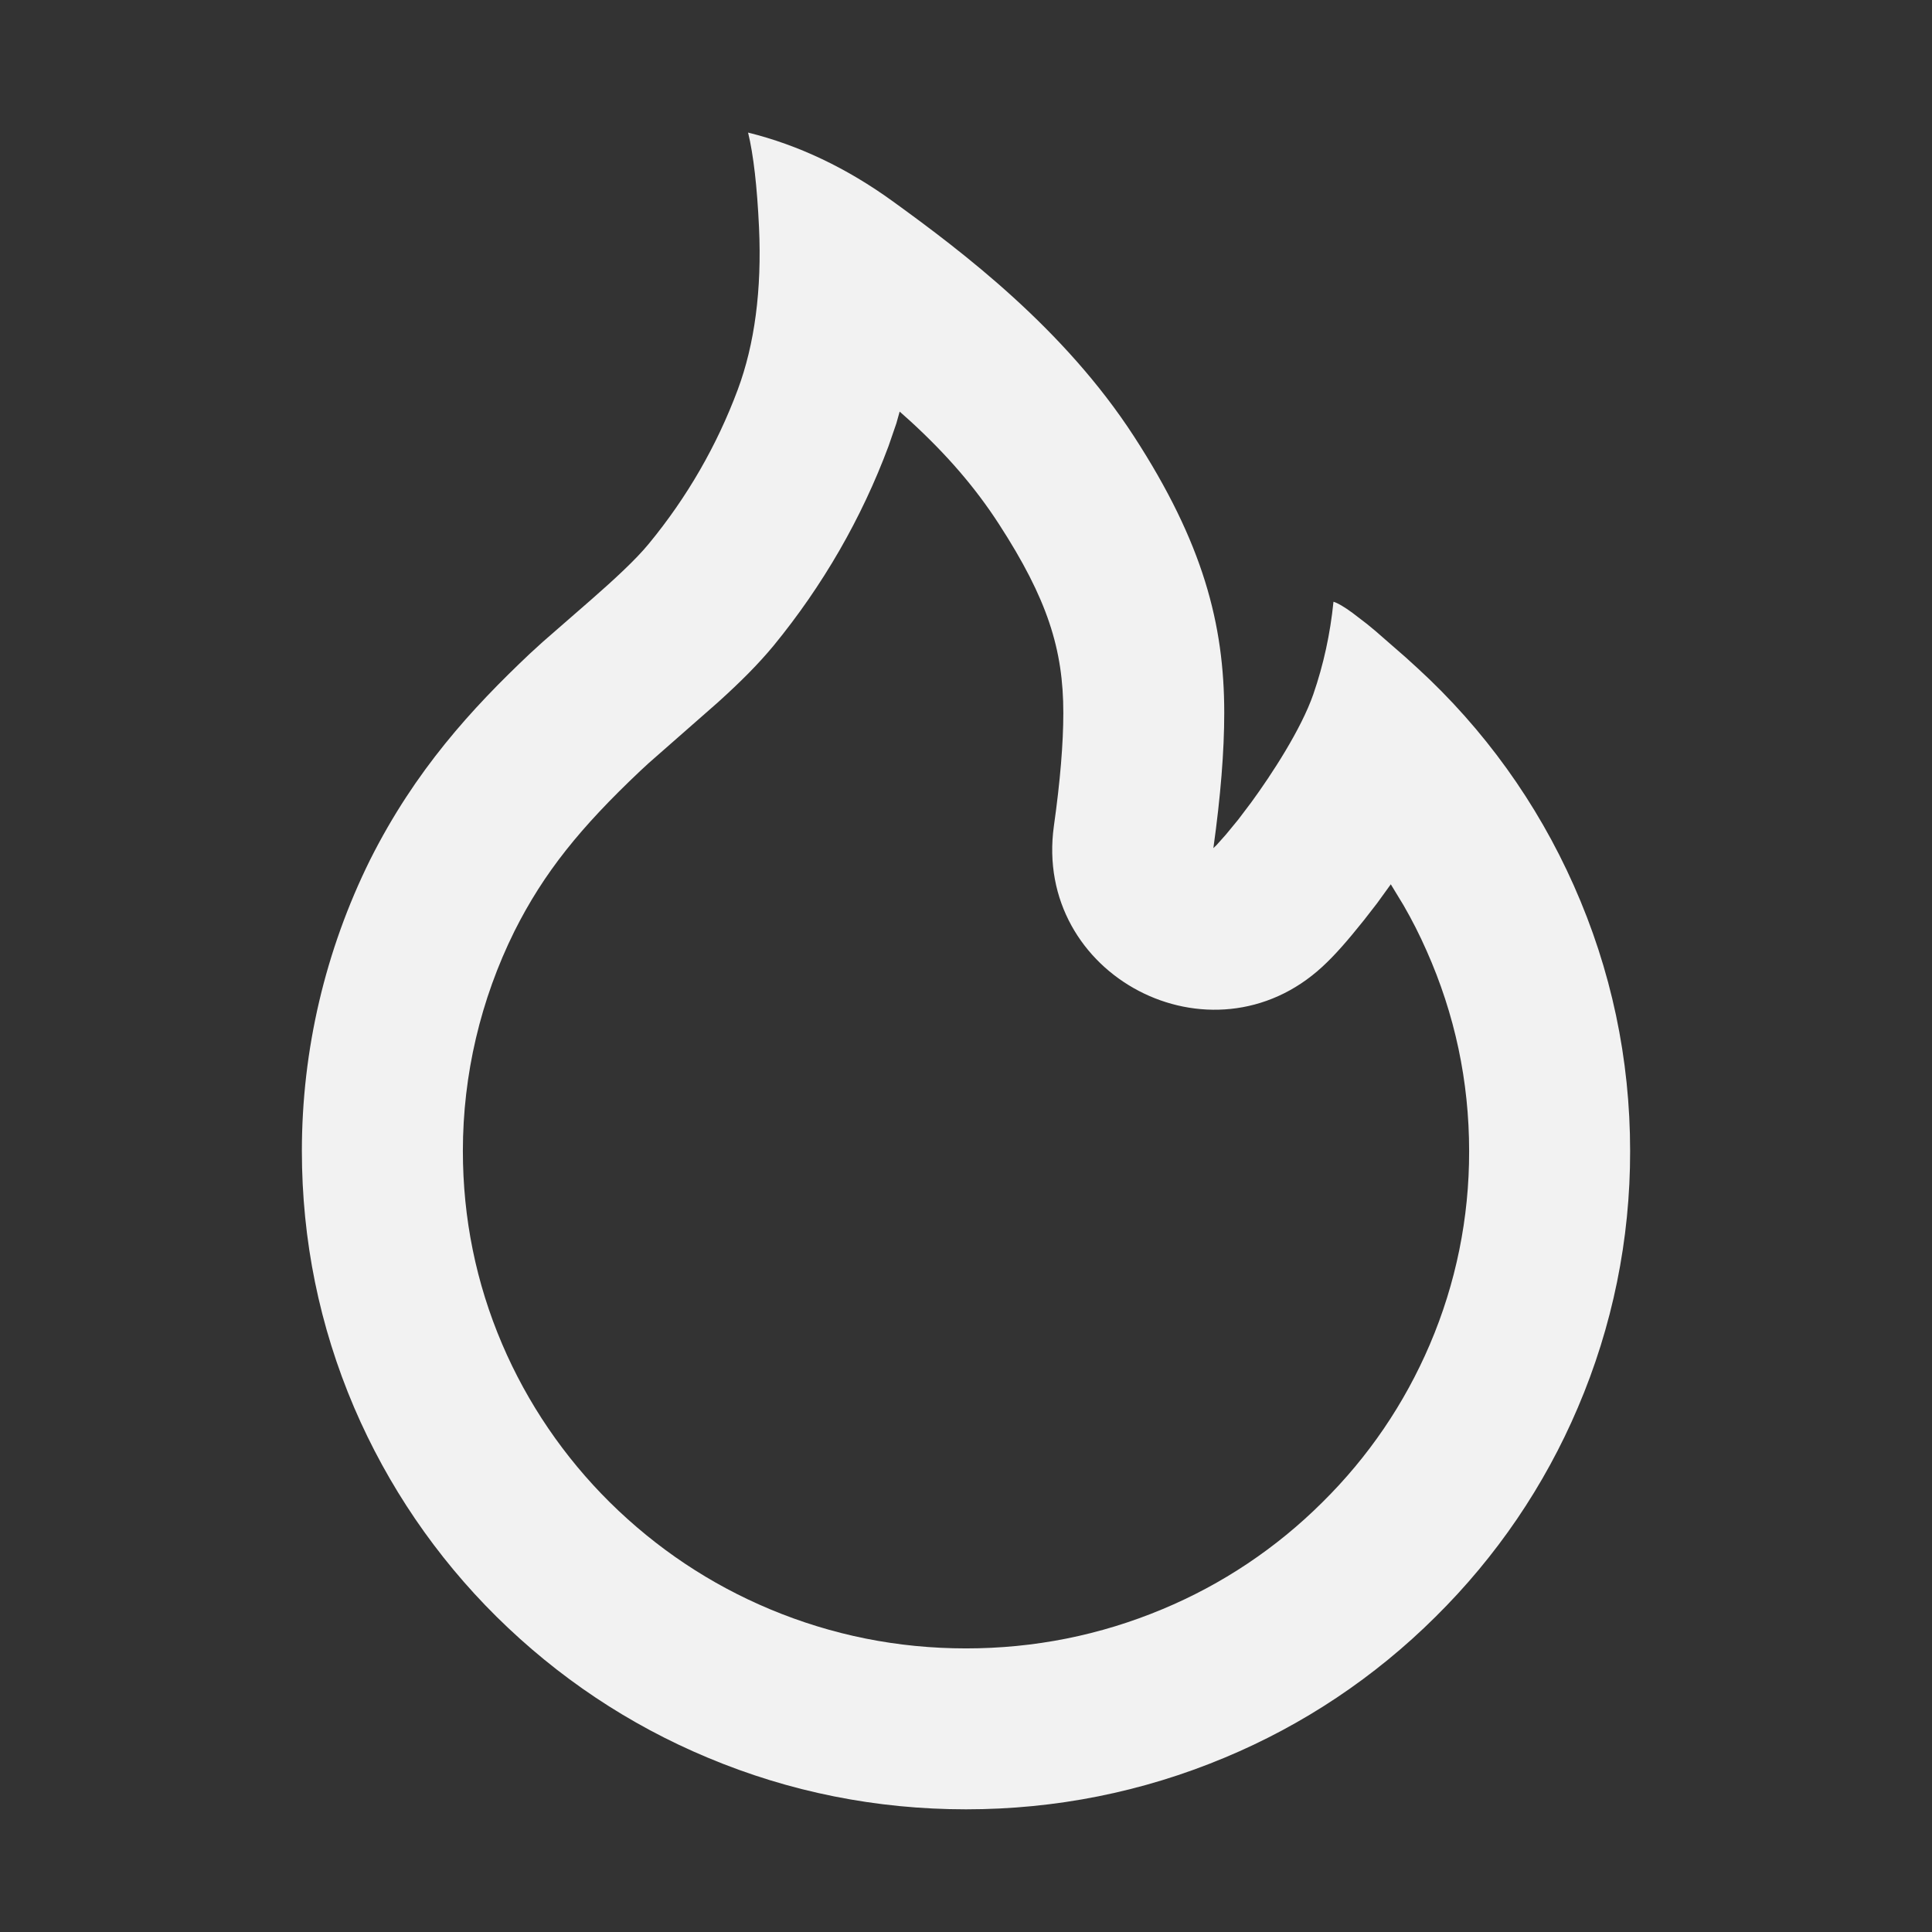 <svg xmlns="http://www.w3.org/2000/svg" xmlns:xlink="http://www.w3.org/1999/xlink" width="24" height="24" viewBox="0 0 24 24">
	<rect x="0" y="0" width="24" height="24" fill="#333333" stroke="none"/>
	<defs>
		<path id="7rdbe9mbia" d="M9.293 1.647c.626.155 1.227.44 1.802.857.863.625 2.124 1.578 2.993 2.919.858 1.323 1.12 2.332 1.12 3.433 0 .475-.045 1.035-.135 1.68l.042-.041.114-.128.153-.186.161-.213c.252-.345.62-.907.772-1.345.126-.366.21-.749.25-1.148.053.016.132.062.237.139l.18.138.104.086.375.327.145.132c.827.757 1.488 1.676 1.943 2.7.467 1.048.701 2.158.701 3.302.002 1.096-.219 2.18-.65 3.188-.414.972-1.01 1.849-1.769 2.599-.752.748-1.643 1.343-2.622 1.75-1.018.425-2.096.64-3.209.64s-2.191-.215-3.209-.642c-.982-.41-1.863-1-2.622-1.75-.752-.744-1.353-1.627-1.77-2.6-.431-1.01-.649-2.08-.649-3.187 0-1.255.291-2.492.848-3.617.56-1.114 1.265-1.88 1.982-2.558l.161-.147.601-.524c.282-.247.556-.498.72-.699.474-.576.844-1.218 1.102-1.91.211-.565.3-1.244.265-2.013-.024-.513-.069-.906-.136-1.182zm2.024 3.592l-.141-.126-.041.146-.097.282c-.335.899-.817 1.734-1.43 2.482-.185.223-.4.44-.689.701l-.86.755-.105.097c-.744.703-1.199 1.265-1.564 1.993-.42.848-.64 1.782-.64 2.728 0 .837.164 1.641.488 2.4.314.735.769 1.402 1.336 1.964.58.573 1.247 1.018 1.99 1.329.772.323 1.587.487 2.436.487.848 0 1.665-.163 2.44-.487.74-.308 1.413-.757 1.986-1.327.573-.566 1.021-1.225 1.336-1.962.324-.758.49-1.574.488-2.402 0-.866-.177-1.7-.529-2.49-.085-.193-.18-.381-.286-.564l-.158-.26-.17.235-.163.21c-.204.255-.356.43-.515.577-1.38 1.274-3.598.113-3.337-1.748.079-.56.117-1.03.117-1.403 0-.787-.196-1.414-.8-2.346-.294-.454-.644-.859-1.092-1.271z"/>
	</defs>
	<g fill="none" fill-rule="evenodd">
		<g>
			<use fill="#f2f2f2" fill-rule="nonzero" xlink:href="#7rdbe9mbia"/>
		</g>
	</g>
</svg>
